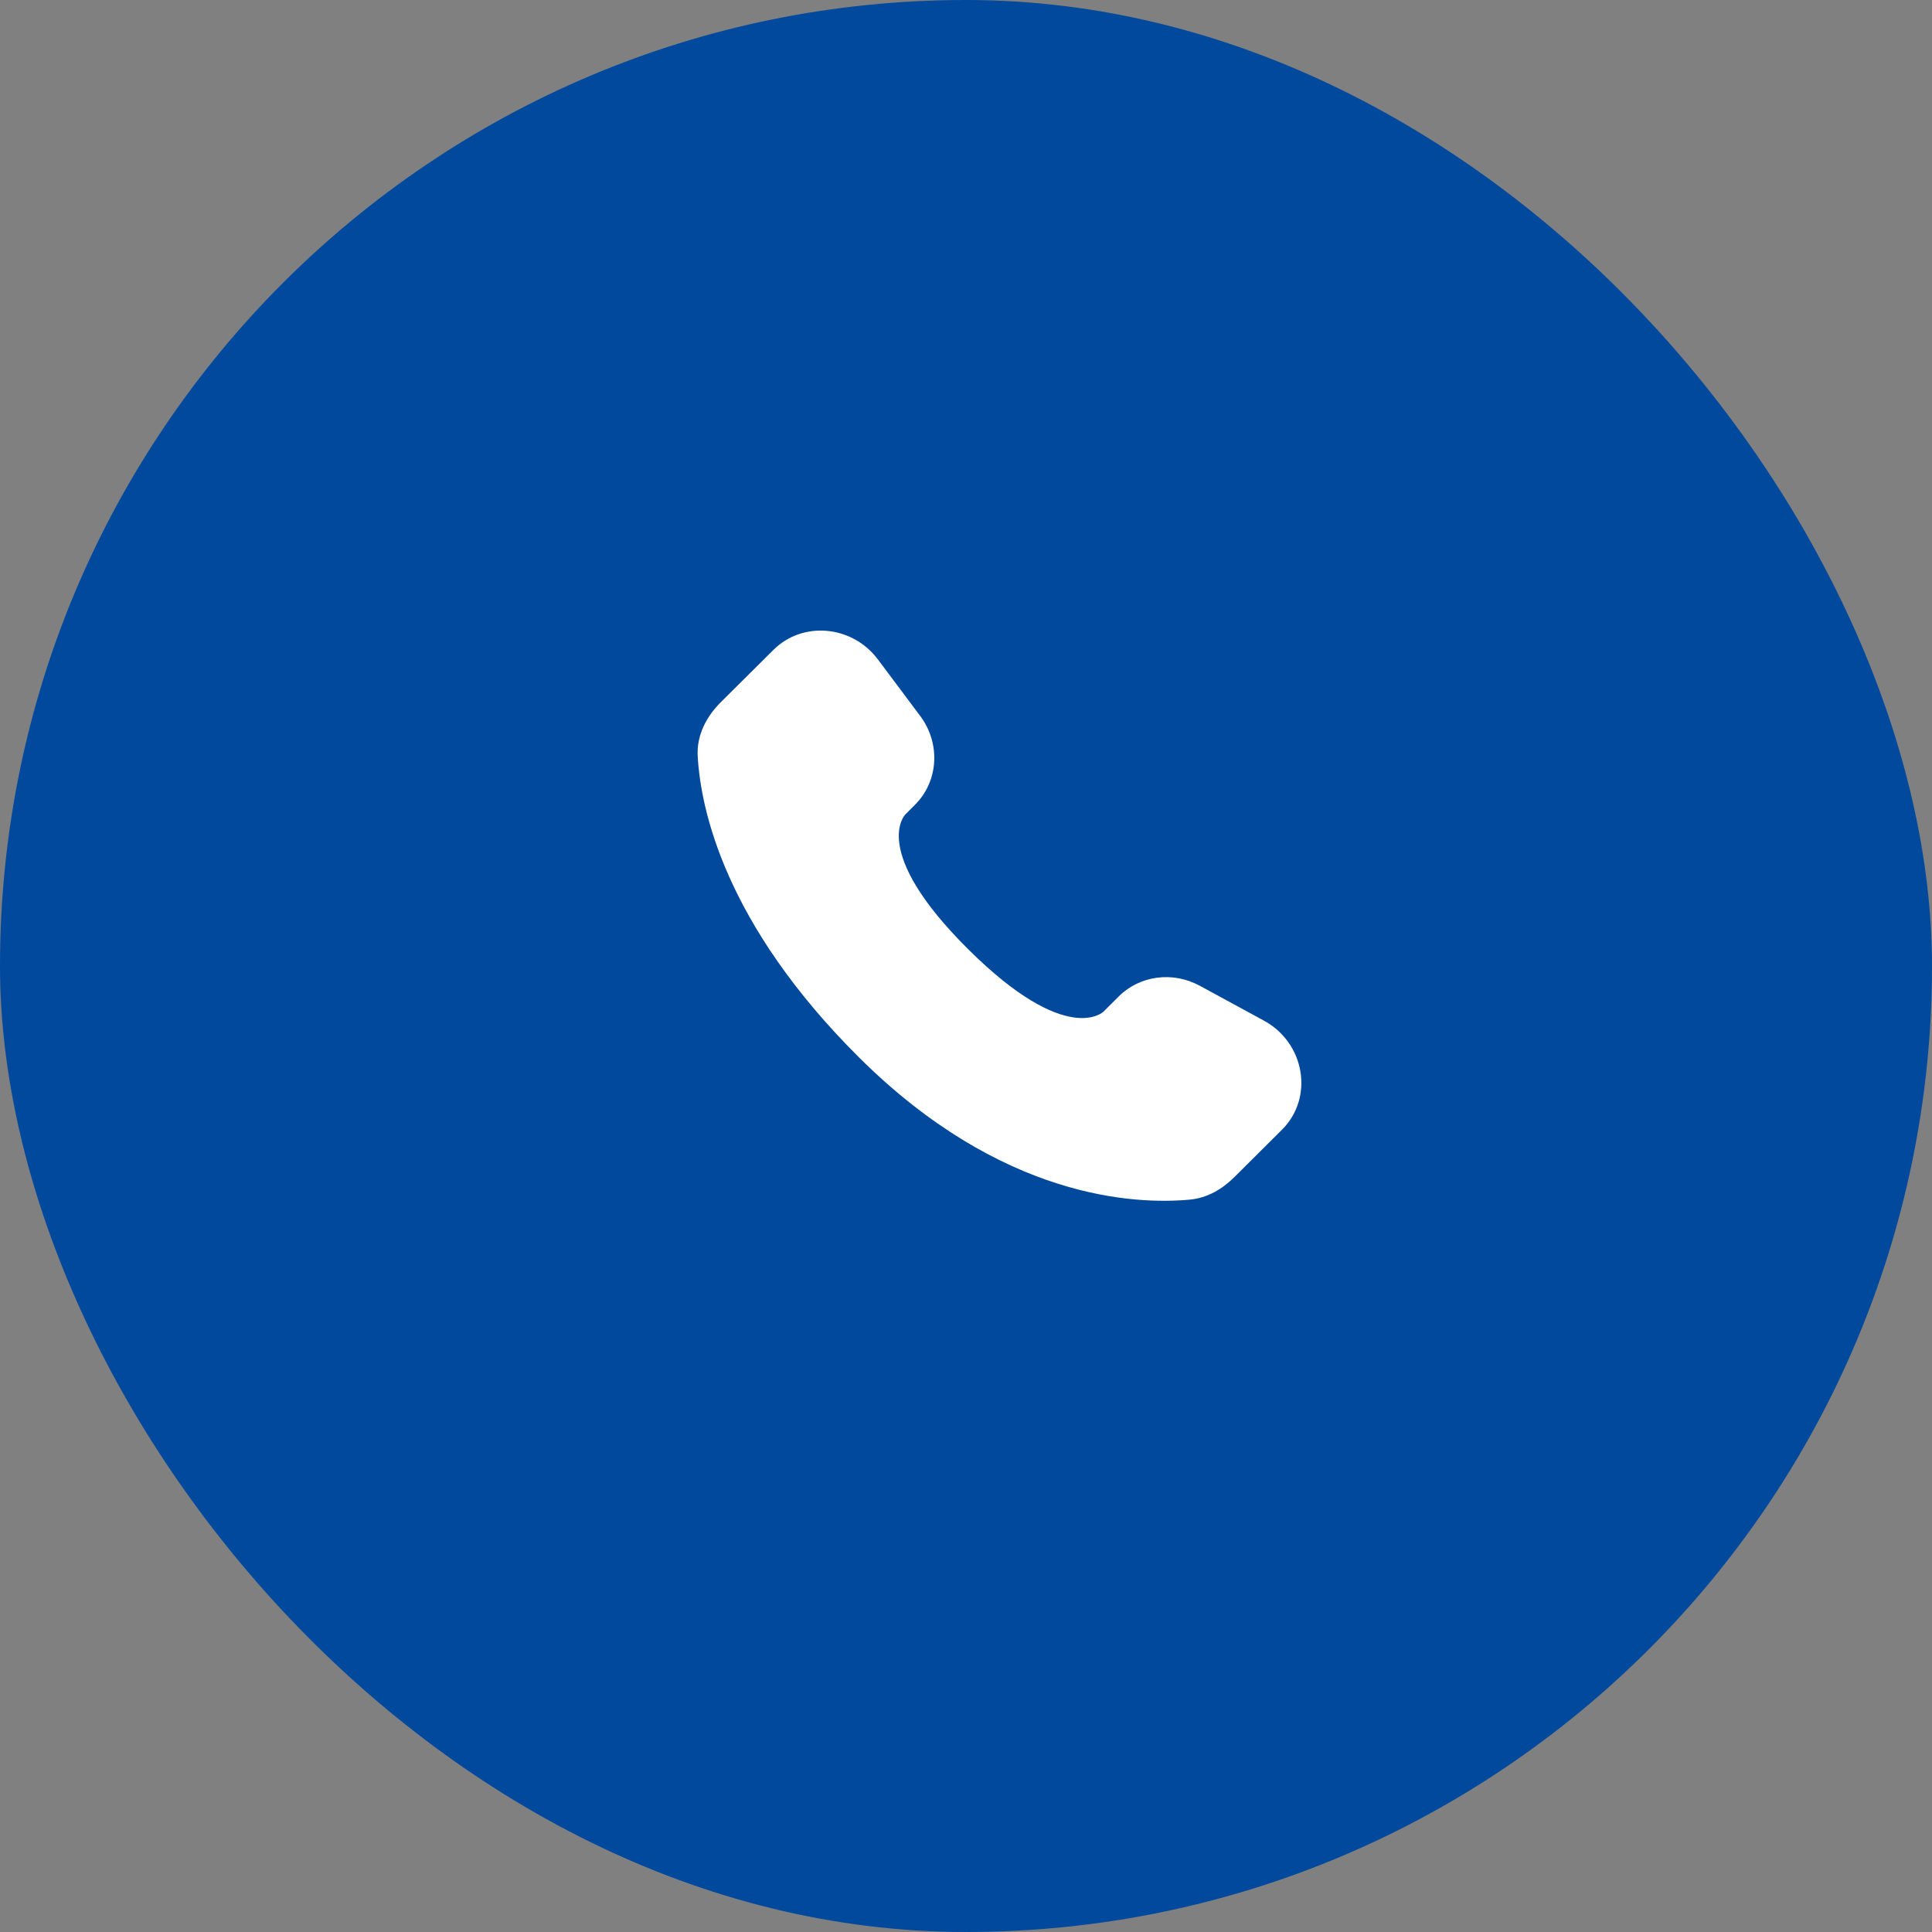 <?xml version="1.0" encoding="UTF-8"?> <svg xmlns="http://www.w3.org/2000/svg" width="48" height="48" viewBox="0 0 48 48" fill="none"><rect x="0" y="0" width="48" height="48" fill="#808080" stroke="none"/><rect width="48" height="48" rx="24" fill="#01499D"></rect><path d="M27.796 24.755L27.417 25.133C27.417 25.133 26.514 26.029 24.052 23.581C21.589 21.133 22.492 20.236 22.492 20.236L22.73 19.997C23.319 19.413 23.375 18.473 22.861 17.786L21.811 16.383C21.174 15.533 19.945 15.421 19.216 16.146L17.908 17.446C17.547 17.806 17.305 18.271 17.334 18.788C17.409 20.11 18.008 22.954 21.344 26.273C24.884 29.791 28.204 29.931 29.562 29.804C29.992 29.764 30.365 29.546 30.666 29.246L31.849 28.069C32.649 27.275 32.424 25.913 31.401 25.357L29.809 24.491C29.138 24.127 28.321 24.233 27.796 24.755Z" fill="white"></path></svg> 